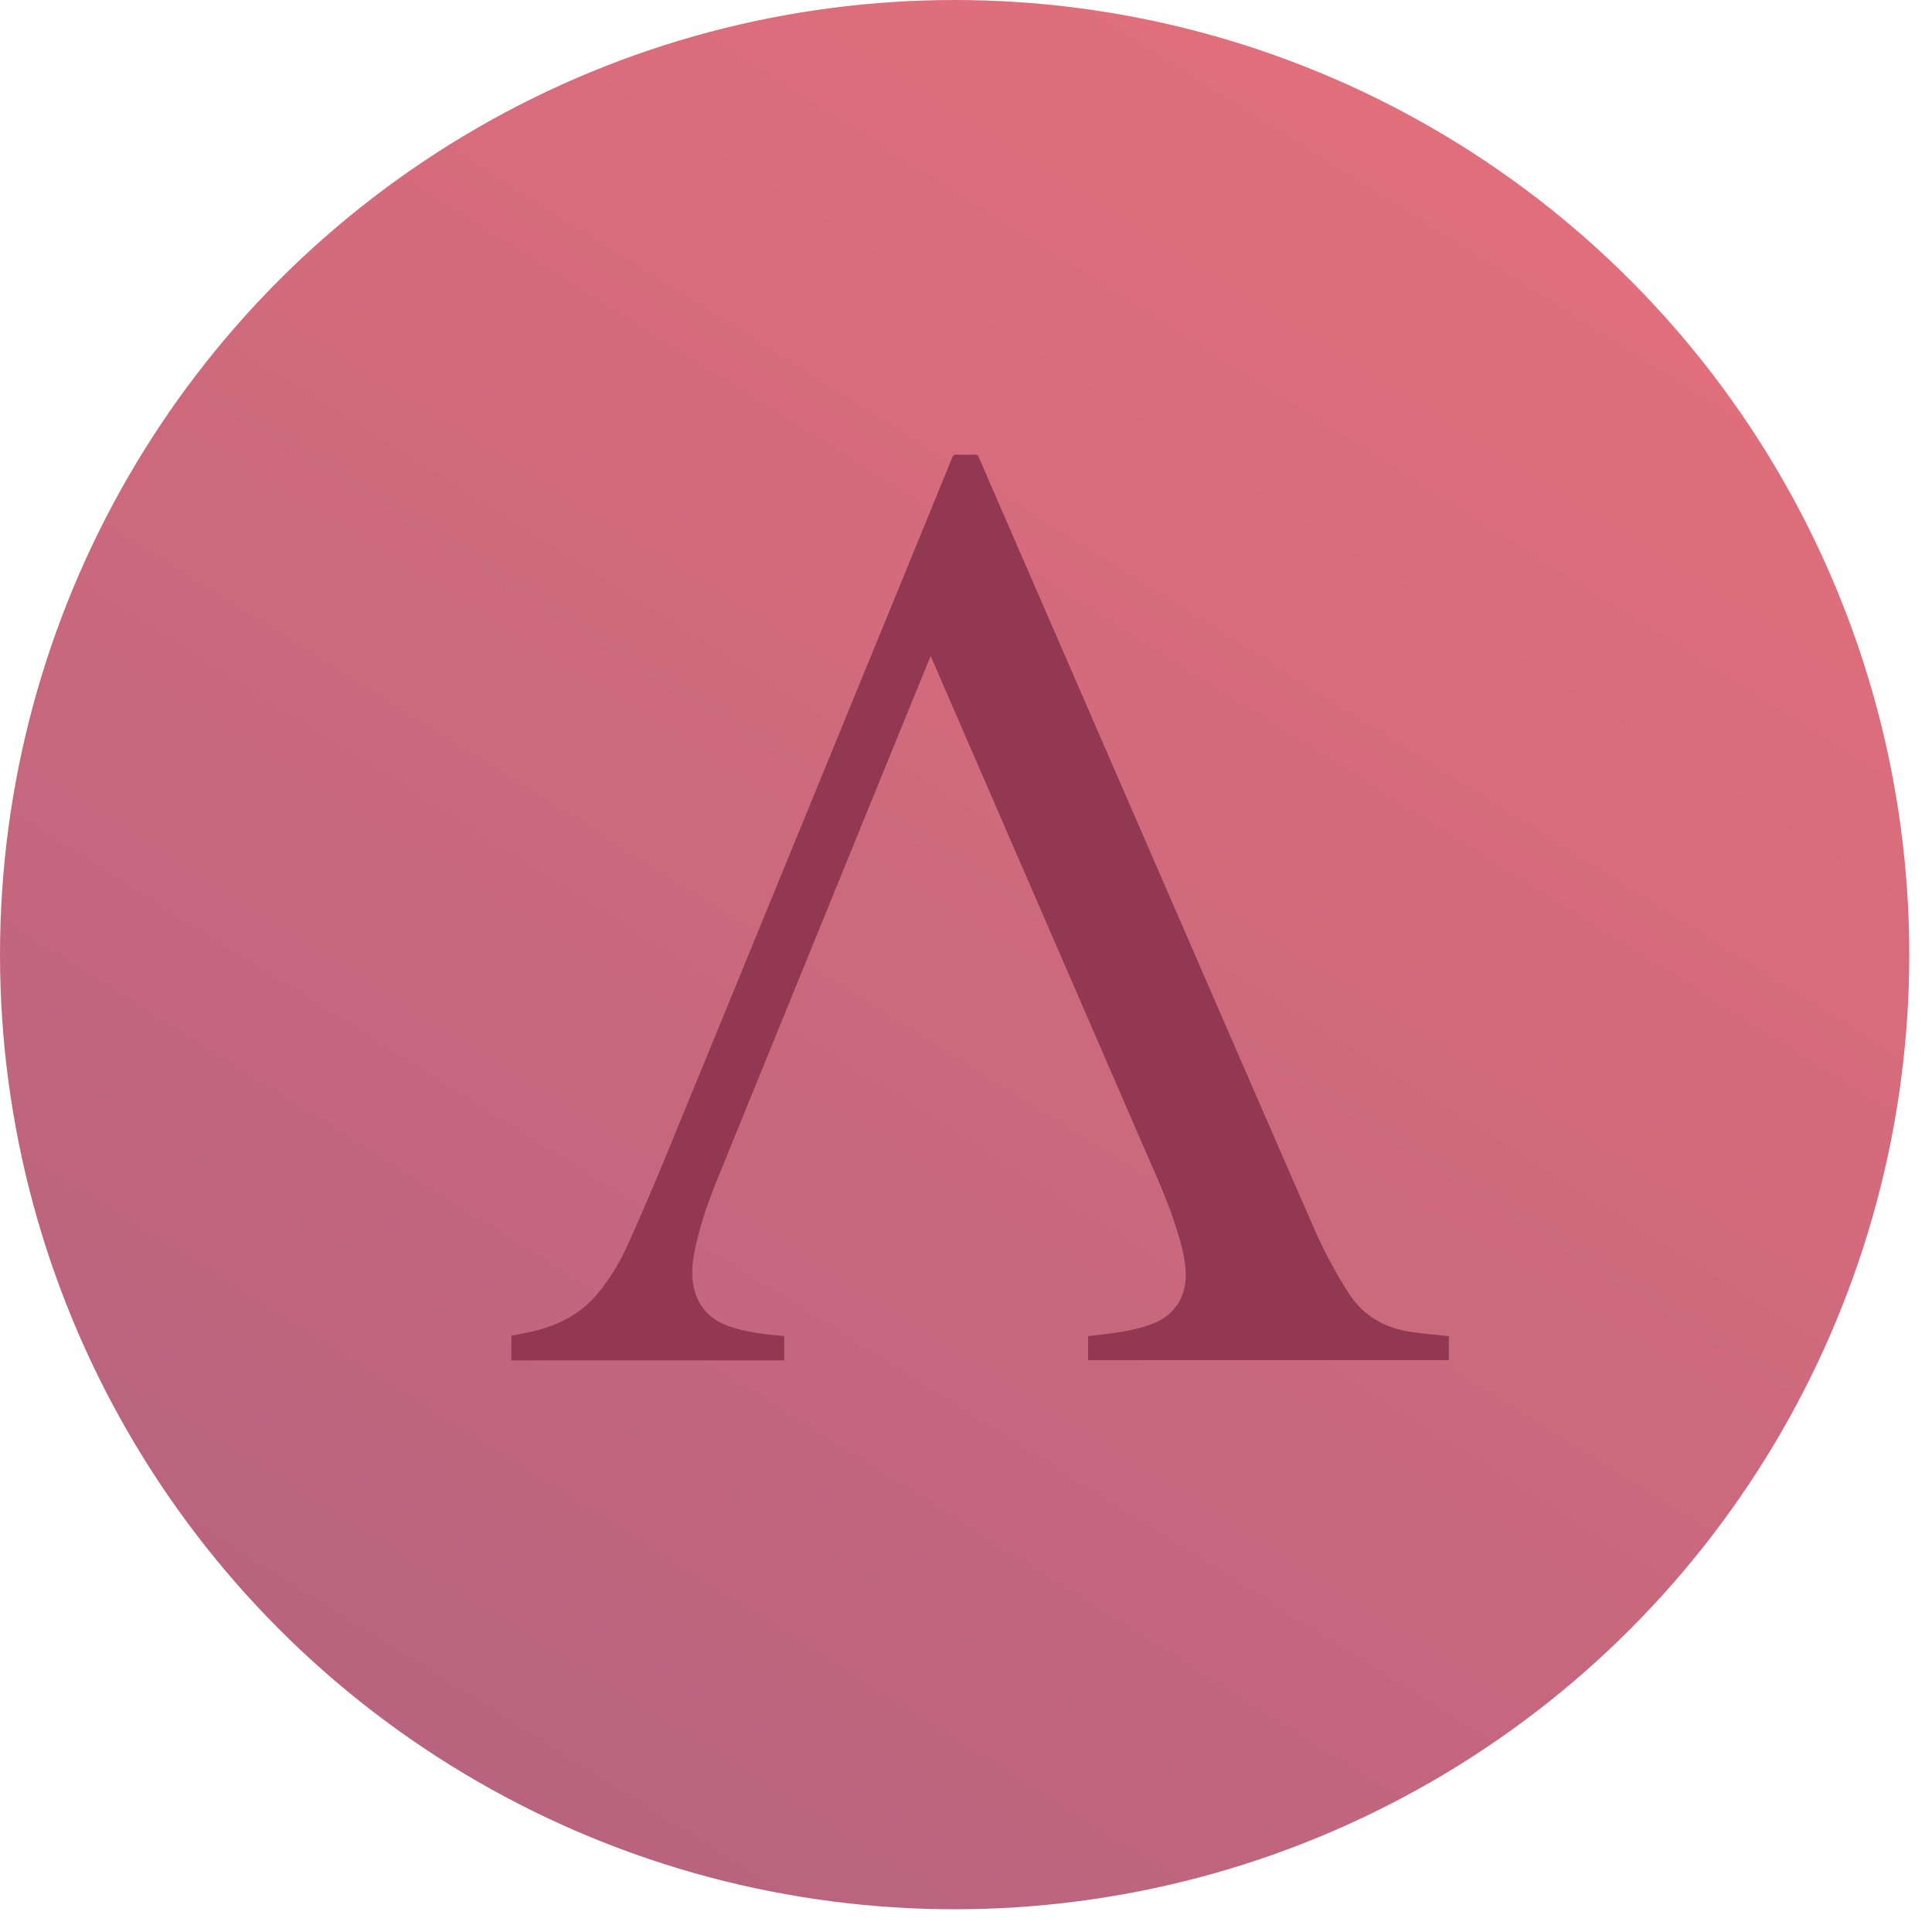 <svg xmlns="http://www.w3.org/2000/svg" width="68" height="68" viewBox="0 0 68 68">
    <defs>
        <linearGradient id="a" x1="77.269%" x2="22.885%" y1="7.185%" y2="93.806%">
            <stop offset="0%" stop-color="#E16F7B"/>
            <stop offset="100%" stop-color="#B8637F"/>
        </linearGradient>
    </defs>
    <g fill="none" fill-rule="evenodd">
        <circle cx="33.6" cy="33.6" r="33.6" fill="url(#a)"/>
        <path fill="#933852" d="M18 47.012c.306-.063.617-.11.918-.192.794-.217 1.506-.583 2.054-1.217a7.199 7.199 0 0 0 1.102-1.747 94.614 94.614 0 0 0 1.34-3.108c2.96-7.208 5.914-14.42 8.869-21.63.41-1.001.82-2.001 1.227-3.003.035-.086.076-.119.17-.115.208.009.417.007.625.001.079-.002.115.023.147.097 1.063 2.452 2.13 4.903 3.195 7.354l5.532 12.733c1.023 2.353 2.045 4.708 3.075 7.059.348.794.753 1.559 1.227 2.288.503.774 1.222 1.19 2.11 1.336.428.071.863.1 1.295.148l.109.01v.848H38.298v-.847c.176-.02.354-.038.531-.06.6-.075 1.197-.163 1.764-.386.734-.289 1.156-.925 1.14-1.738-.01-.575-.171-1.12-.346-1.663-.33-1.024-.781-1.999-1.208-2.984l-6.93-15.97-.492-1.135-.054.123c-2.475 6.07-4.95 12.139-7.422 18.21-.333.816-.63 1.646-.813 2.512-.095.452-.148.908-.05 1.366.156.73.619 1.177 1.314 1.403.484.157.983.234 1.487.285l.383.035v.857H18.14l-.141.002v-.872z"/>
    </g>
</svg>
